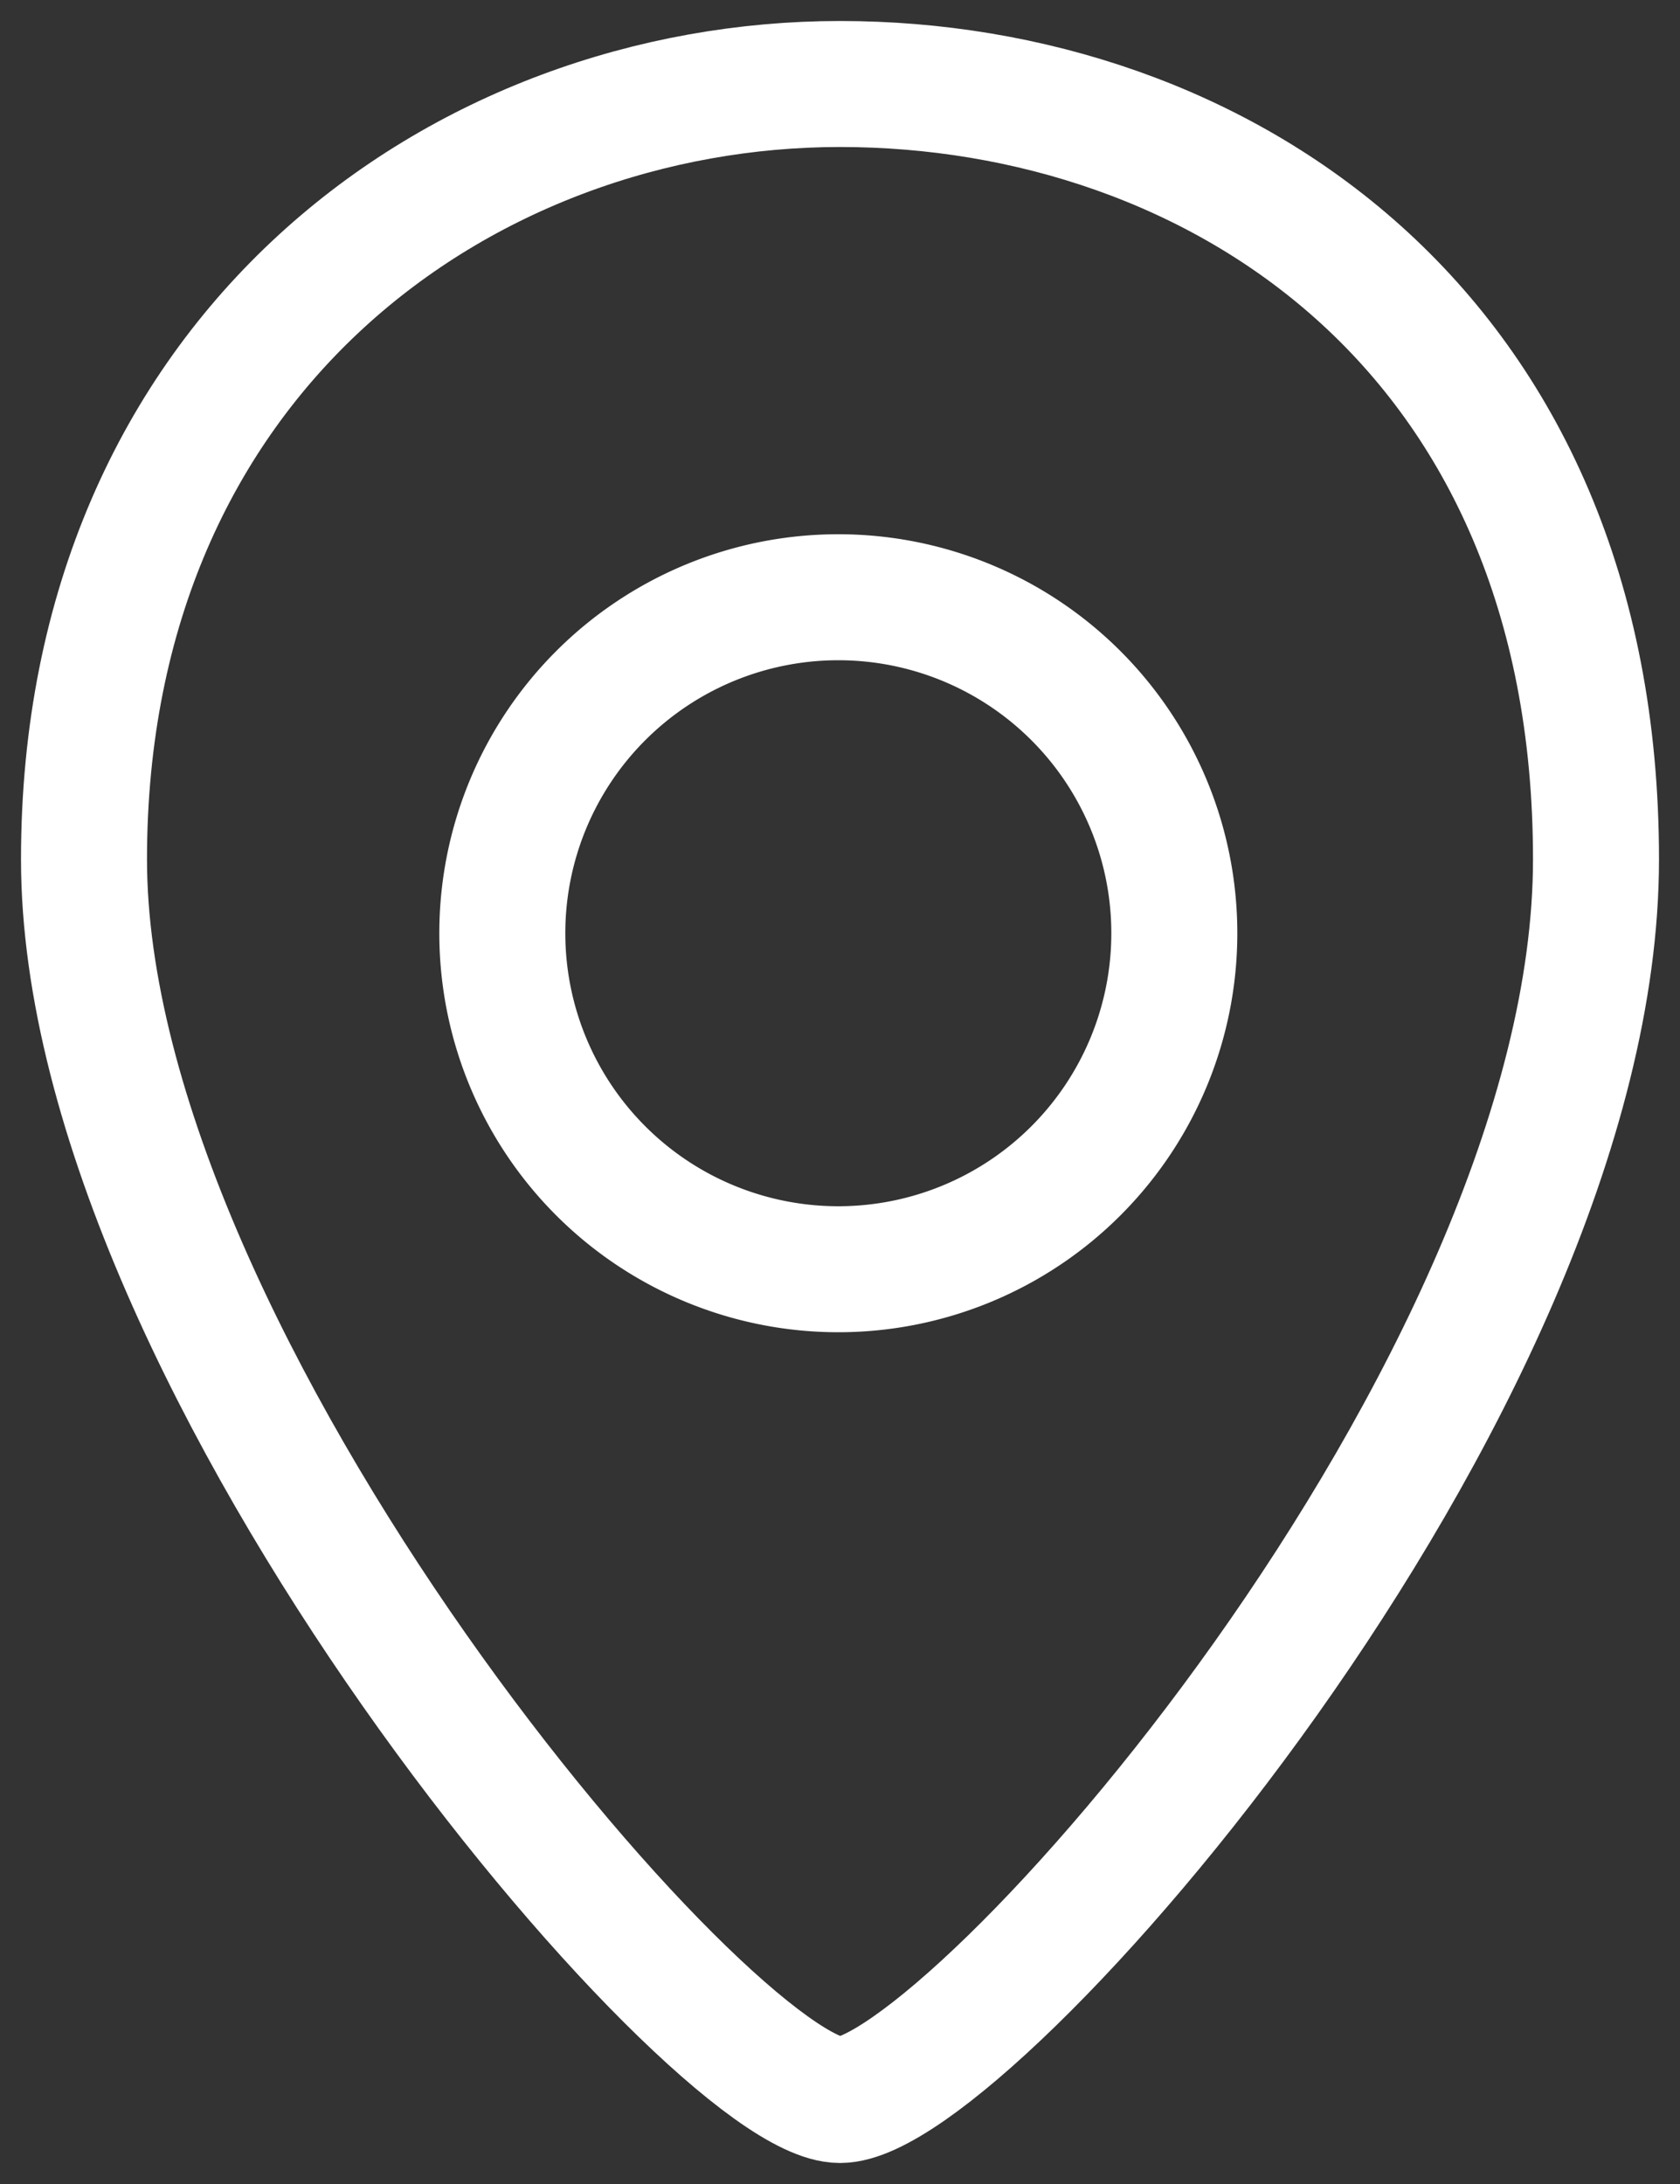 <svg xmlns="http://www.w3.org/2000/svg" width="20" height="26" viewBox="0 0 20 26"><rect x="0" y="0" width="20" height="26" fill="#333333" stroke="none"/><g><g><g><path fill="none" stroke="#fff" stroke-miterlimit="50" stroke-width="1.5" d="M10 25c1.516 0 9-8.456 9-14.77C19 3.919 14.474 1 10 1s-9 3.194-9 9.23C1 16.269 8.484 25 10 25z"/></g><g><path fill="none" stroke="#fff" stroke-miterlimit="50" stroke-width="1.5" d="M9.98 7.11a4 4 0 1 1 0 8 4 4 0 0 1 0-8z"/></g></g></g></svg>